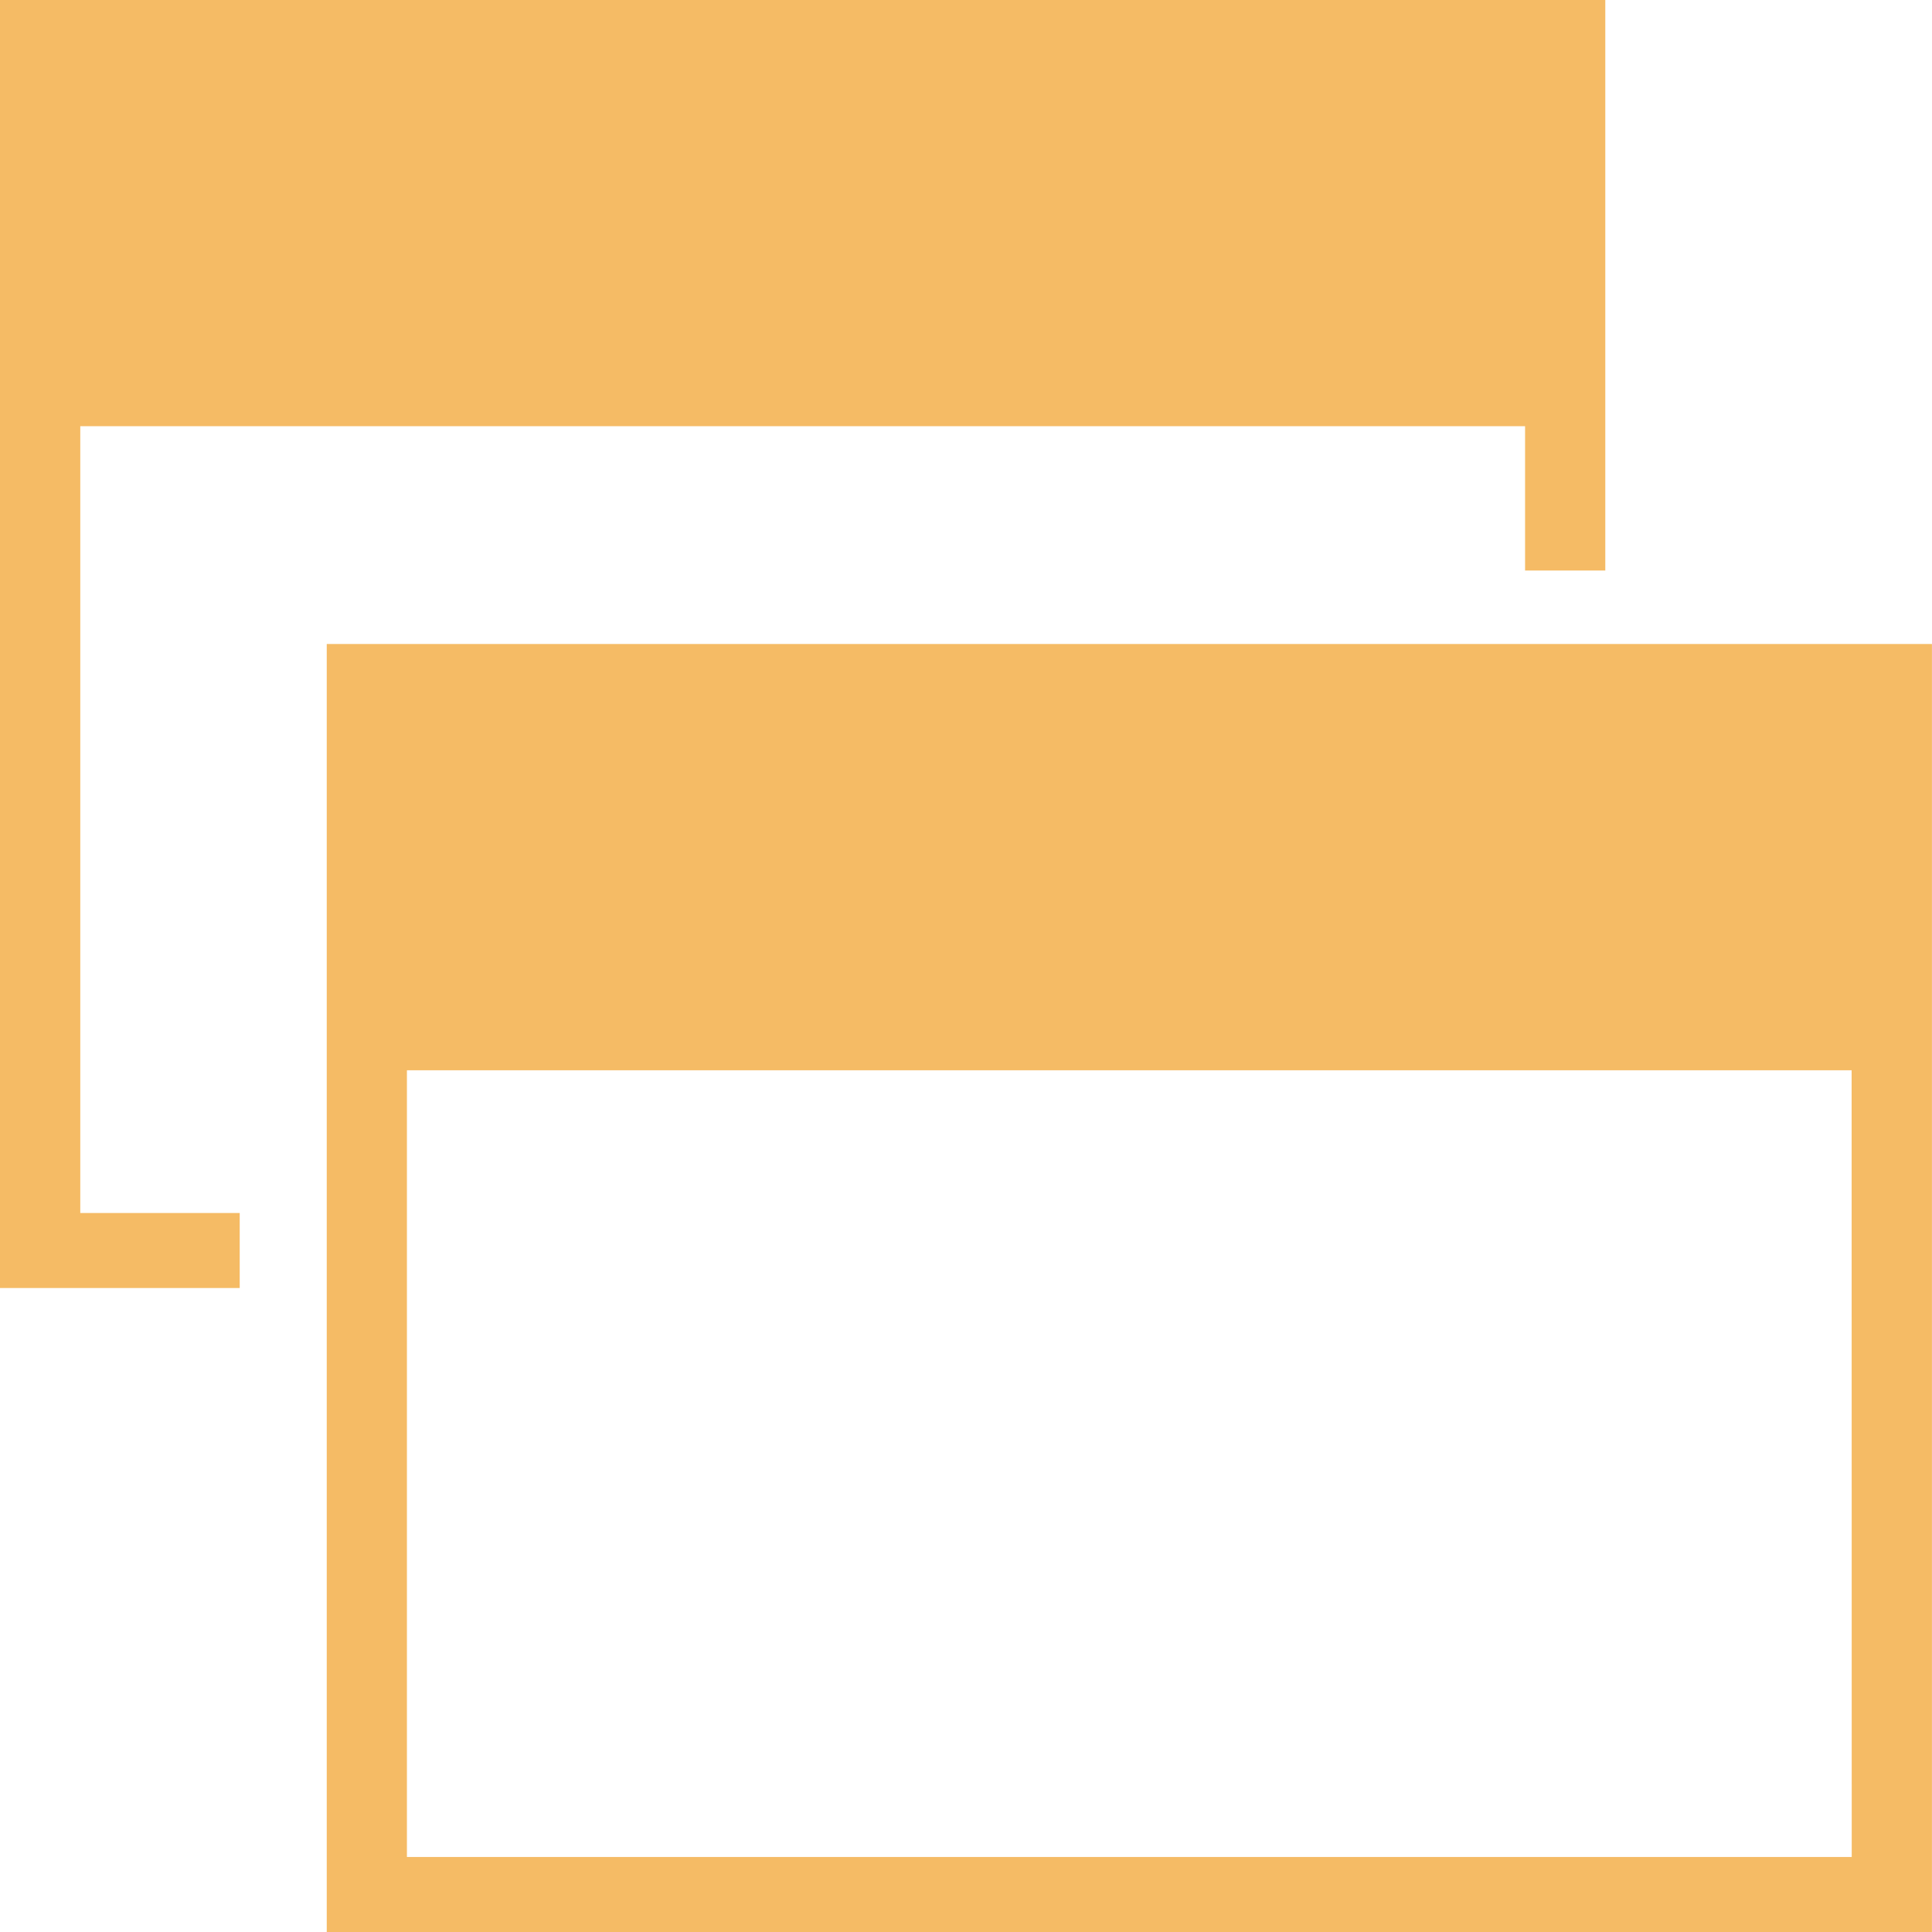 <svg width="40" height="40" viewBox="0 0 40 40" fill="none" xmlns="http://www.w3.org/2000/svg">
<path d="M6.765 13.333V14.304V22.159V40H39.999V22.159V14.304V13.333H6.765ZM38.338 38.447H8.425V22.159H38.336L38.338 38.447Z" fill="#F5BB65"/>
<path d="M1.662 8.824H31.575V11.812H33.236V8.824V0.969V0H0V0.969V8.824V26.667H4.963V25.114H1.662V8.824Z" fill="#F5BB65"/>
</svg>
